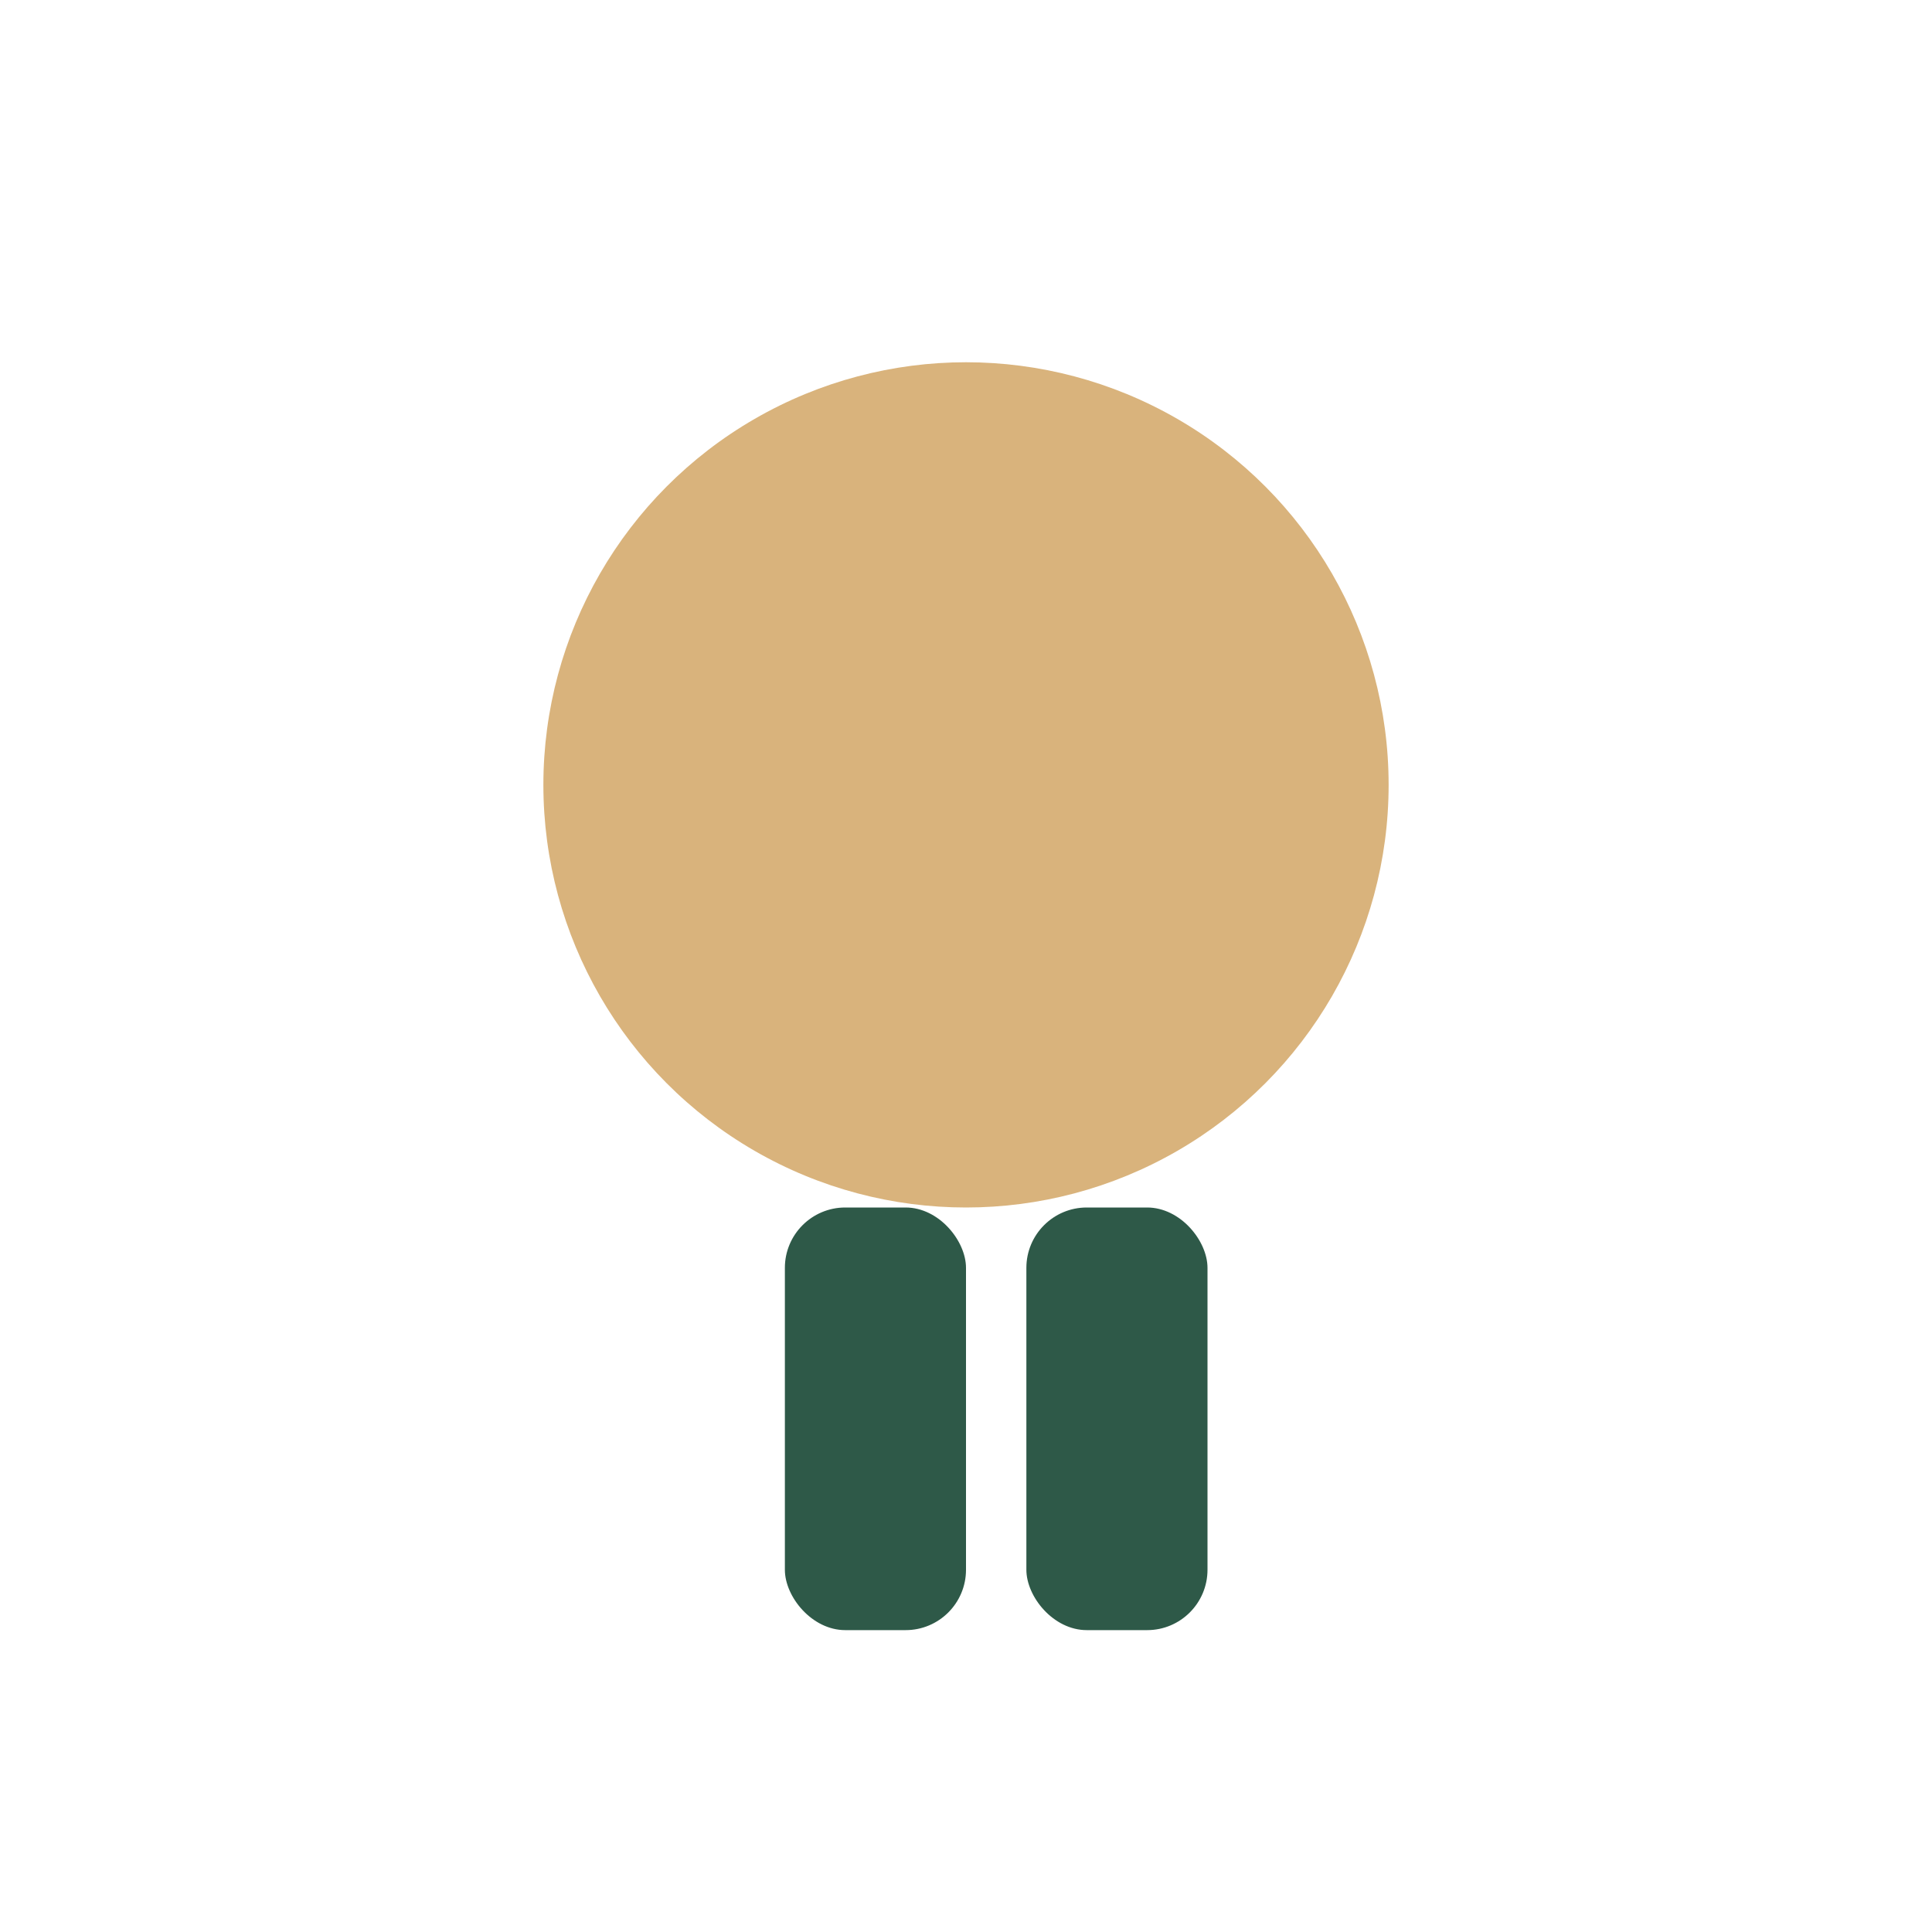 <?xml version="1.0" encoding="UTF-8"?>
<svg xmlns="http://www.w3.org/2000/svg" width="32" height="32" viewBox="0 0 32 32"><circle cx="16" cy="13" r="7" fill="#D9B37C"/><rect x="13" y="20" width="3" height="7" rx="1" fill="#2E5948"/><rect x="17" y="20" width="3" height="7" rx="1" fill="#2E5948"/></svg>